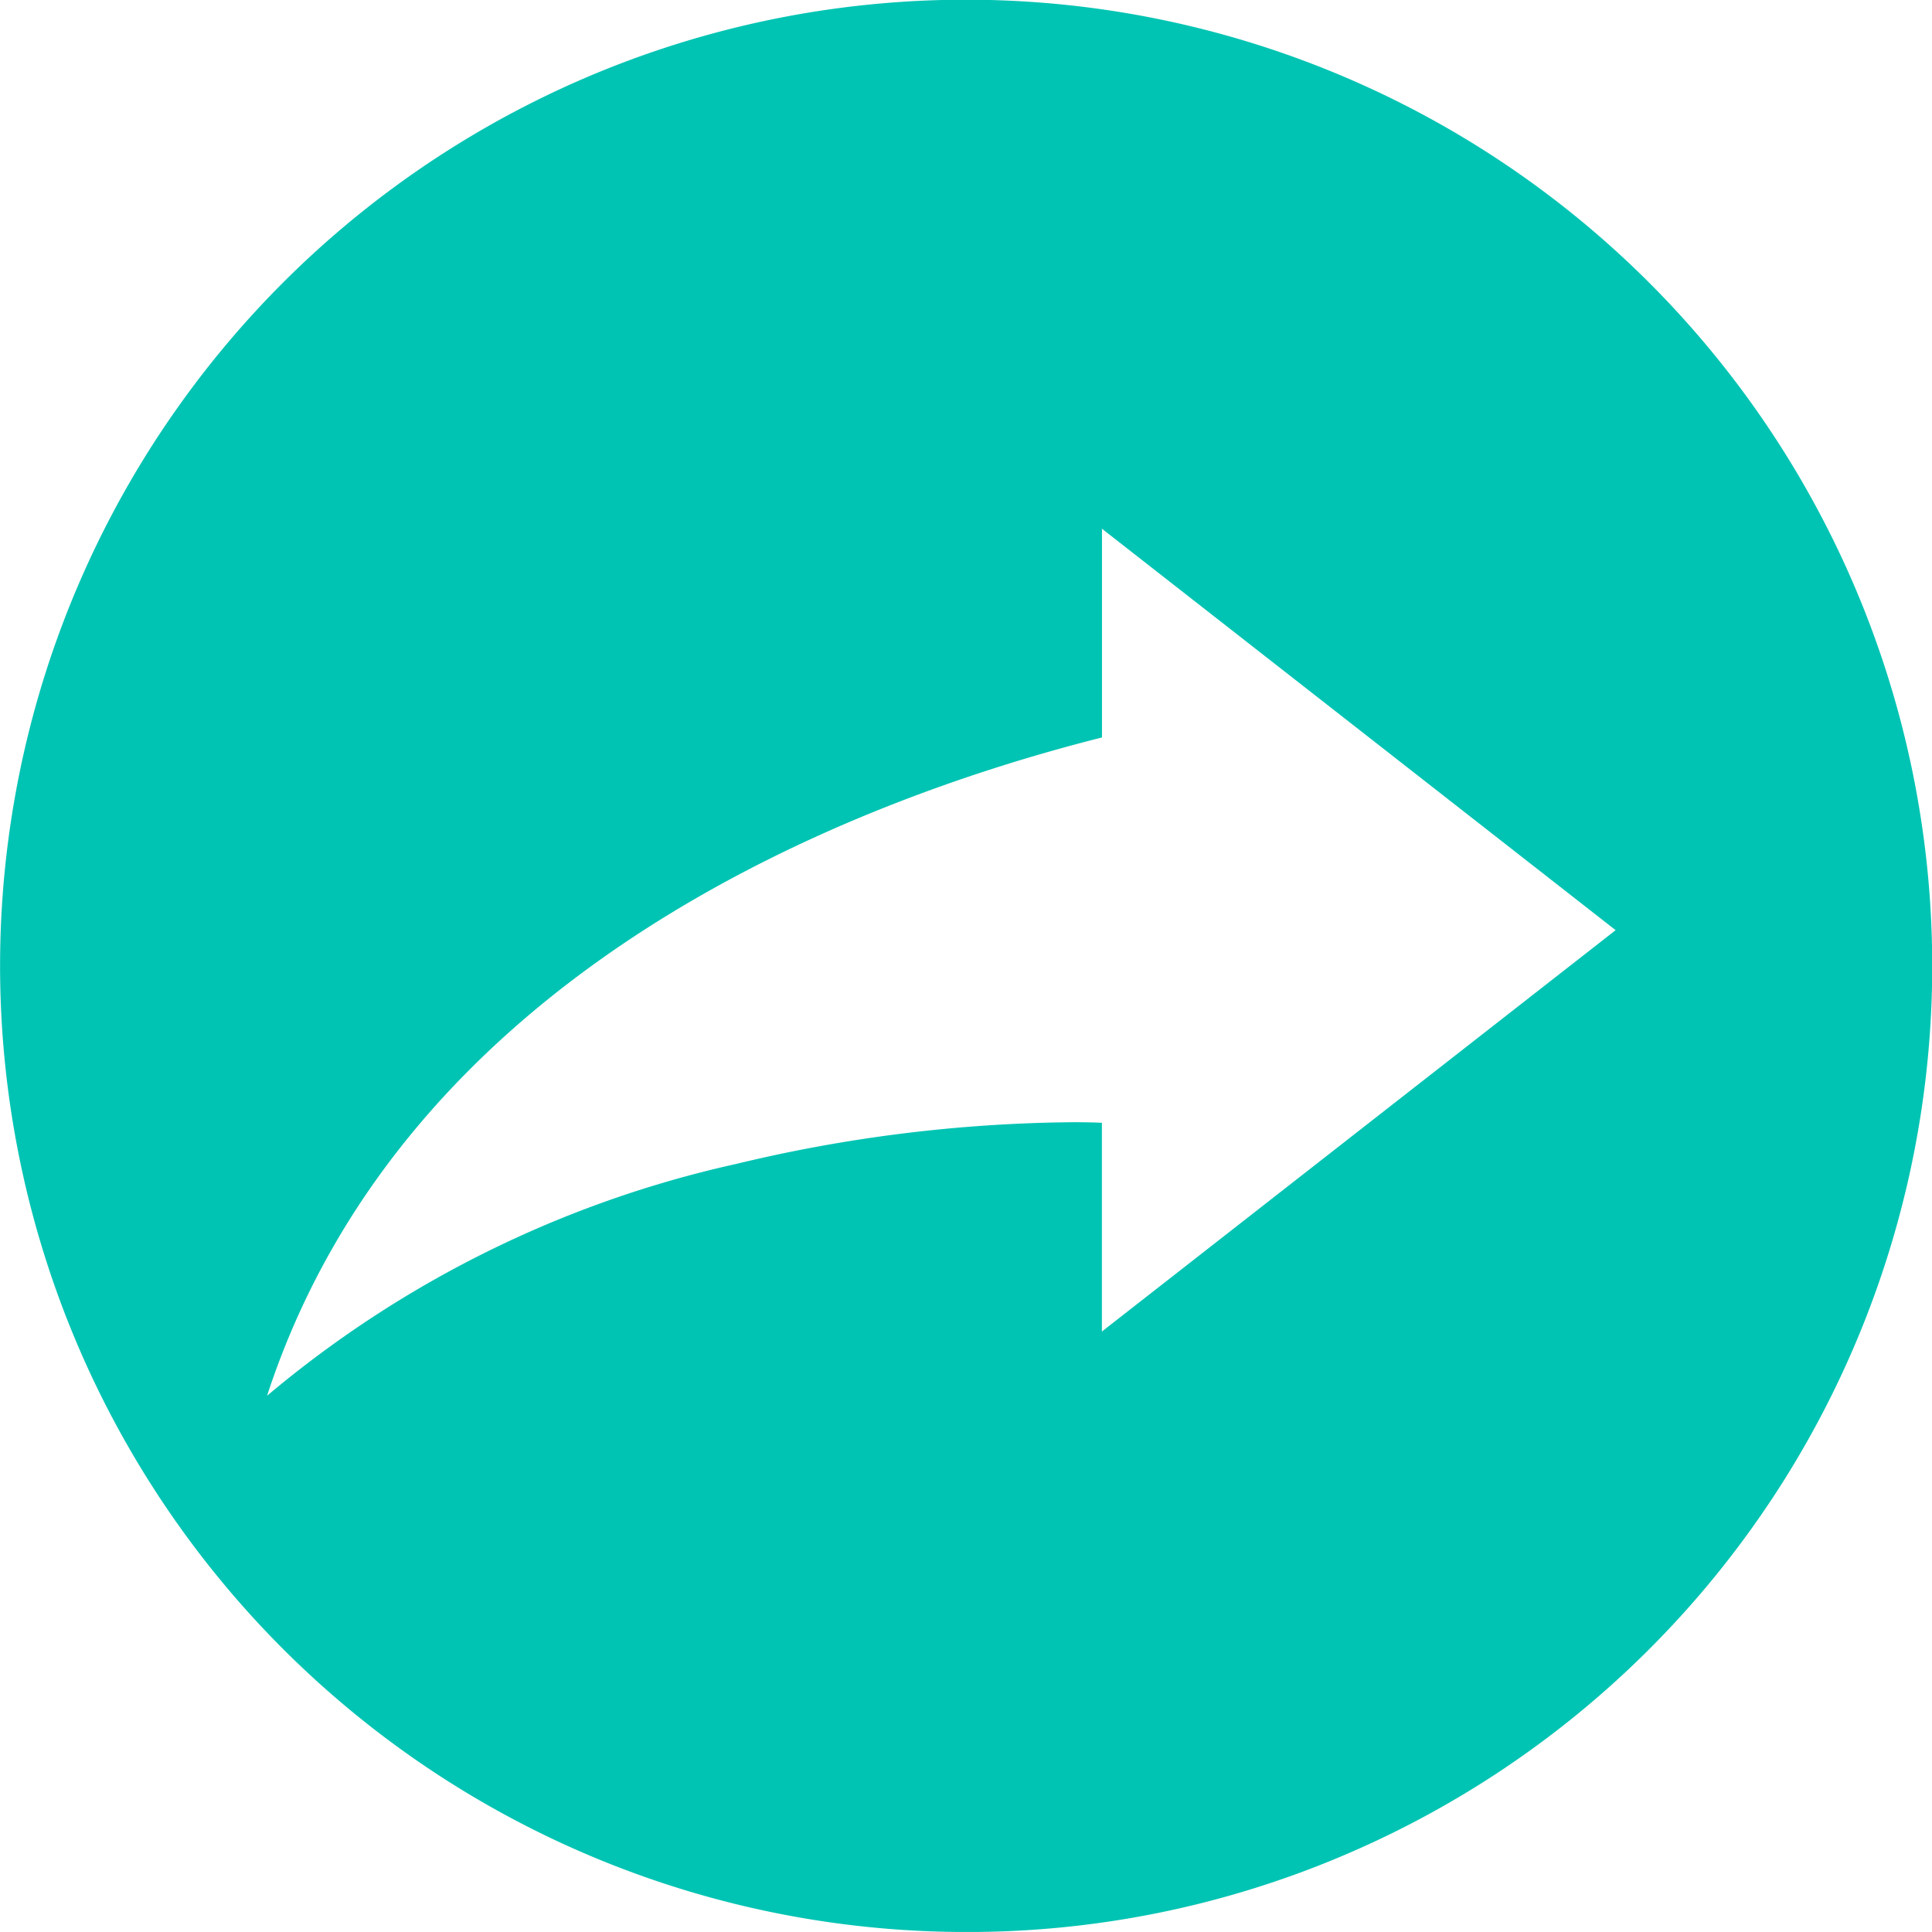 <svg xmlns="http://www.w3.org/2000/svg" width="26.528" height="26.527"><path data-name="Subtraction 1" d="M13.264 26.528A13.267 13.267 0 018.1 1.042a13.267 13.267 0 0110.327 24.443 13.181 13.181 0 01-5.163 1.043zM15.131 7.26v2.866C11.666 11 5.57 13.34 3.667 19.165a15.051 15.051 0 016.445-3.184 20.379 20.379 0 014.618-.572c.208 0 .35.005.4.008v2.866l7.054-5.511z" fill="#00c4b3"/></svg>